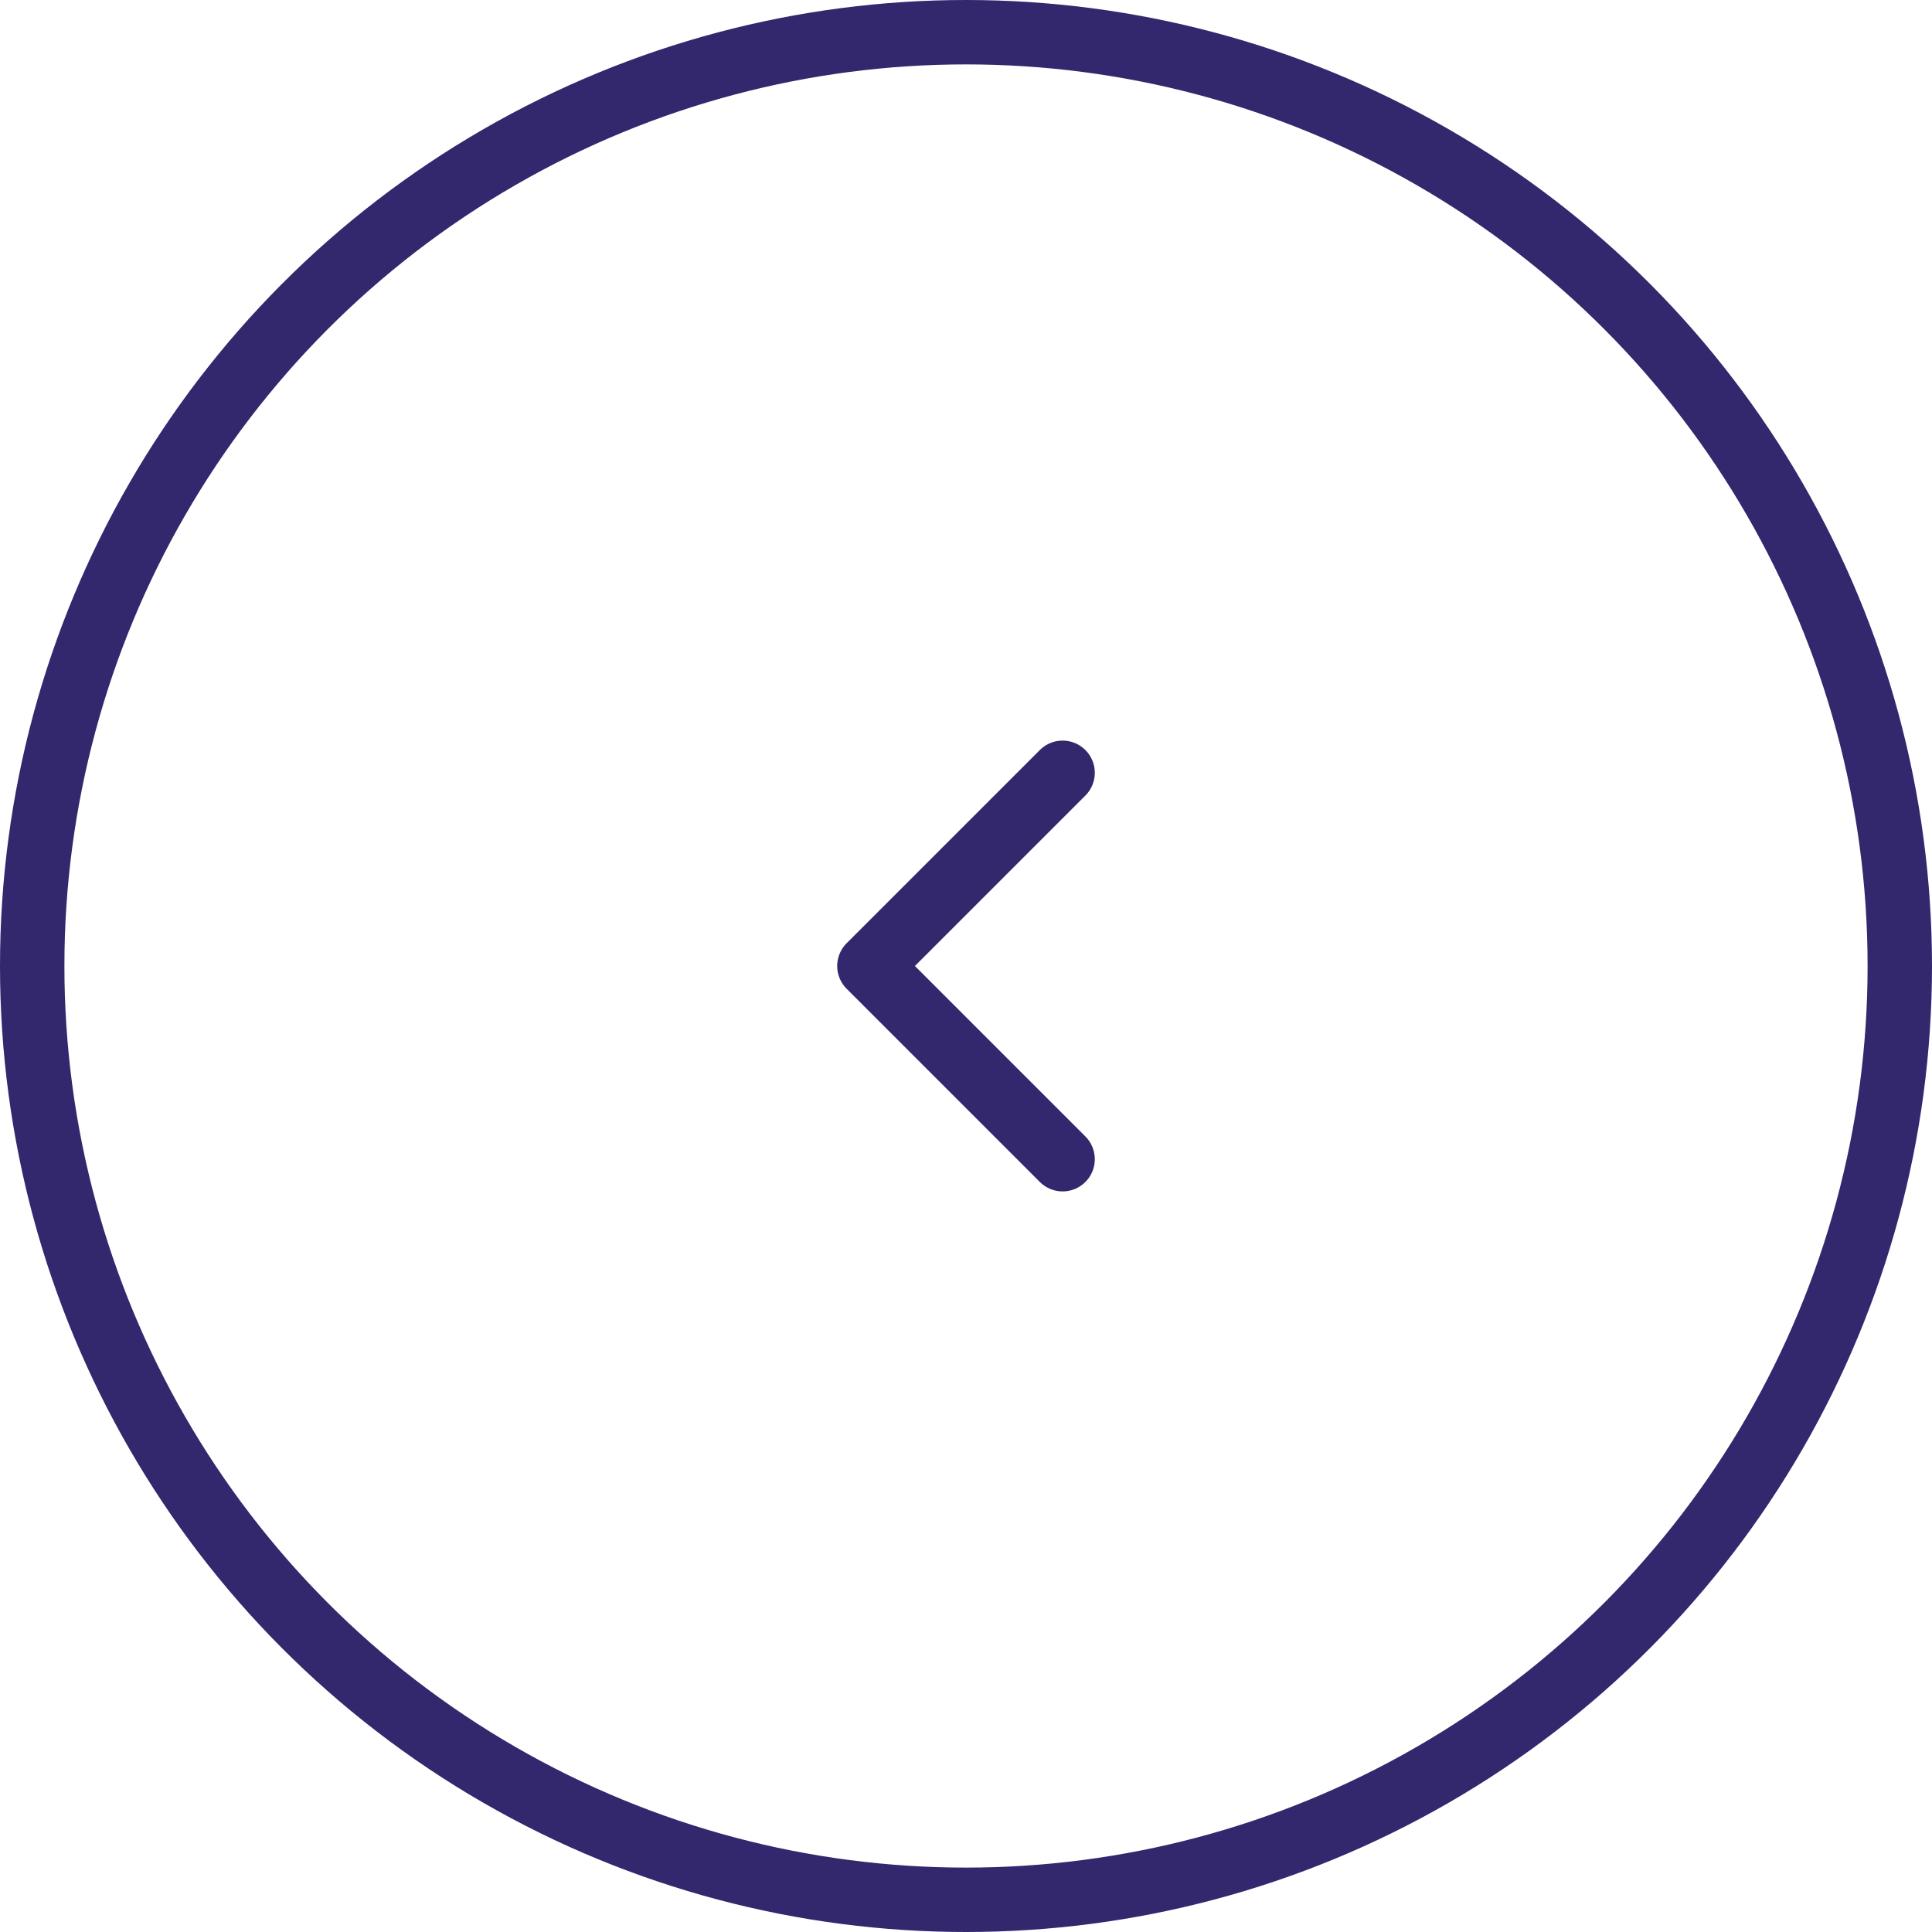 <?xml version="1.0" encoding="UTF-8"?> <svg xmlns="http://www.w3.org/2000/svg" width="60" height="60" viewBox="0 0 60 60" fill="none"><circle cx="30" cy="30" r="29" stroke="#33276D" stroke-width="2"></circle><path d="M33 36L27 30L33 24" stroke="#33276D" stroke-width="2" stroke-linecap="round" stroke-linejoin="round"></path></svg> 